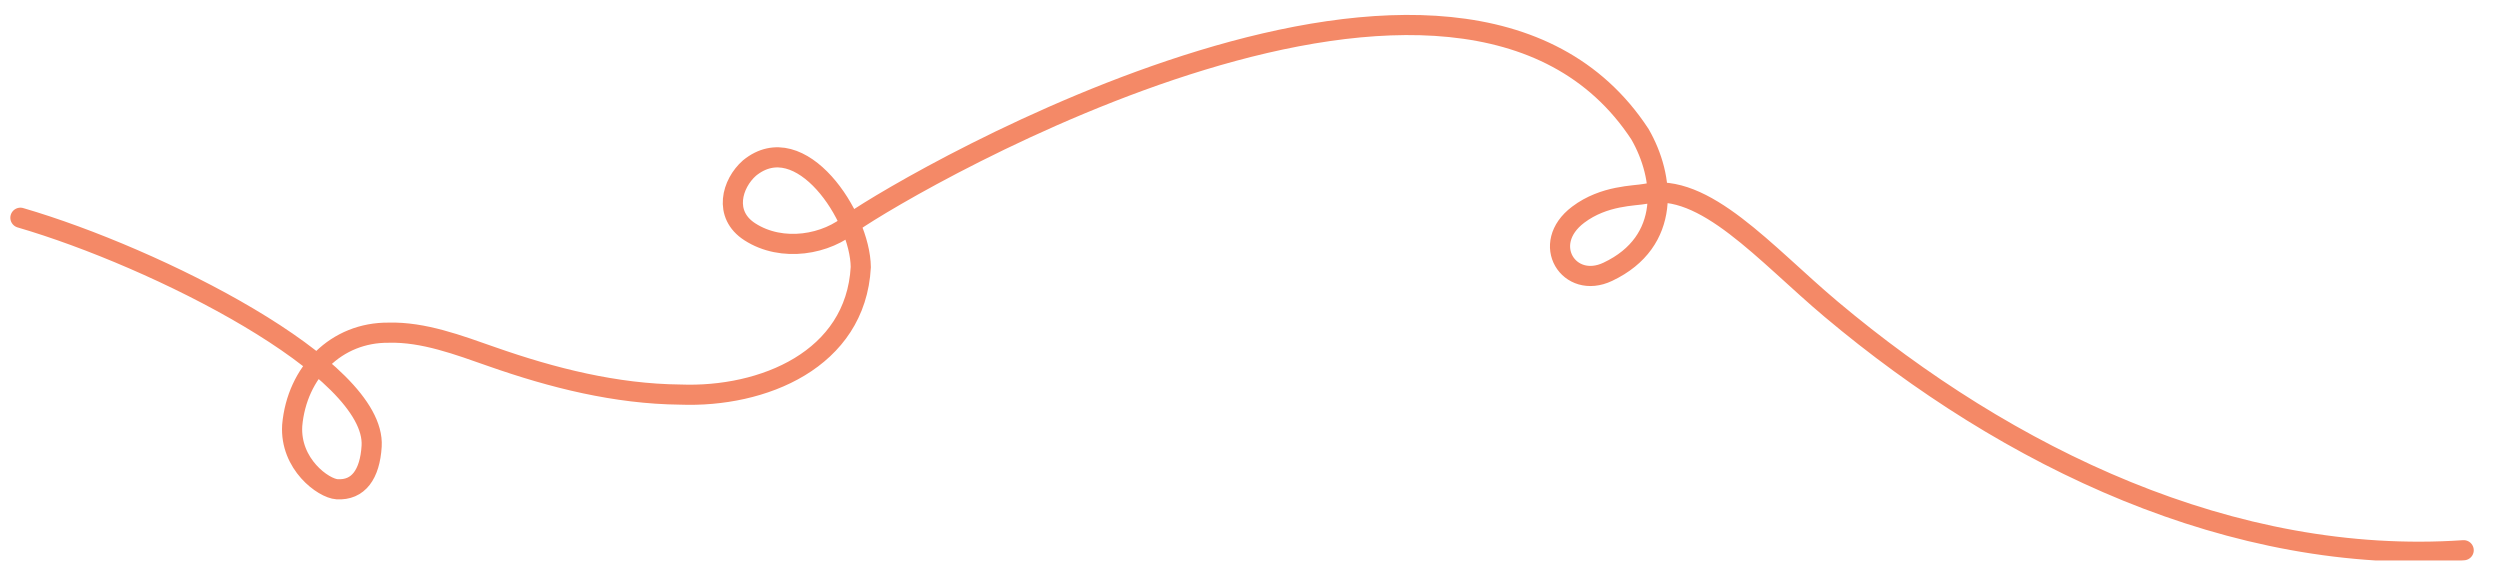 <?xml version="1.0"?>
<svg xmlns="http://www.w3.org/2000/svg" width="925" height="208" viewBox="0 0 925 208" fill="none">
<g clip-path="url(#clip0_15717_6896)">
<path d="M7.55 80.566C57.907 95.258 139.266 136.208 137.508 165.091C136.874 175.502 132.586 181.504 124.706 181.024C119.681 180.718 107.243 171.745 108.115 157.411C109.846 137.673 124.447 122.873 143.894 123.095C156.619 122.754 169.617 127.637 182.025 131.989C204.462 139.866 227.861 145.755 251.666 145.995C282.264 147.175 316.623 133.113 318.491 98.841C318.298 80.009 296.189 46.789 277.318 62.167C270.771 67.938 267.52 79.399 277.439 85.769C289.393 93.473 305.948 90.574 315.292 82.337C337.892 66.567 540.661 -51.191 606.791 49.664C615.858 65.409 618.573 89.356 594.881 100.564C580.581 107.352 569.572 90.249 583.93 79.434C593.557 72.175 604.808 72.519 608.843 71.71C630.634 67.177 653.109 93.876 677.517 114.399C742.98 169.419 826.109 209.422 911.561 203.585" stroke="#F48967" stroke-width="7.454" stroke-miterlimit="10" stroke-linecap="round"/>
</g>
<defs>
<clipPath id="clip0_15717_6896">
<rect width="925" height="207" fill="white" transform="matrix(1 0 0 -1 0 207.367)"/>
</clipPath>
</defs>
</svg>

